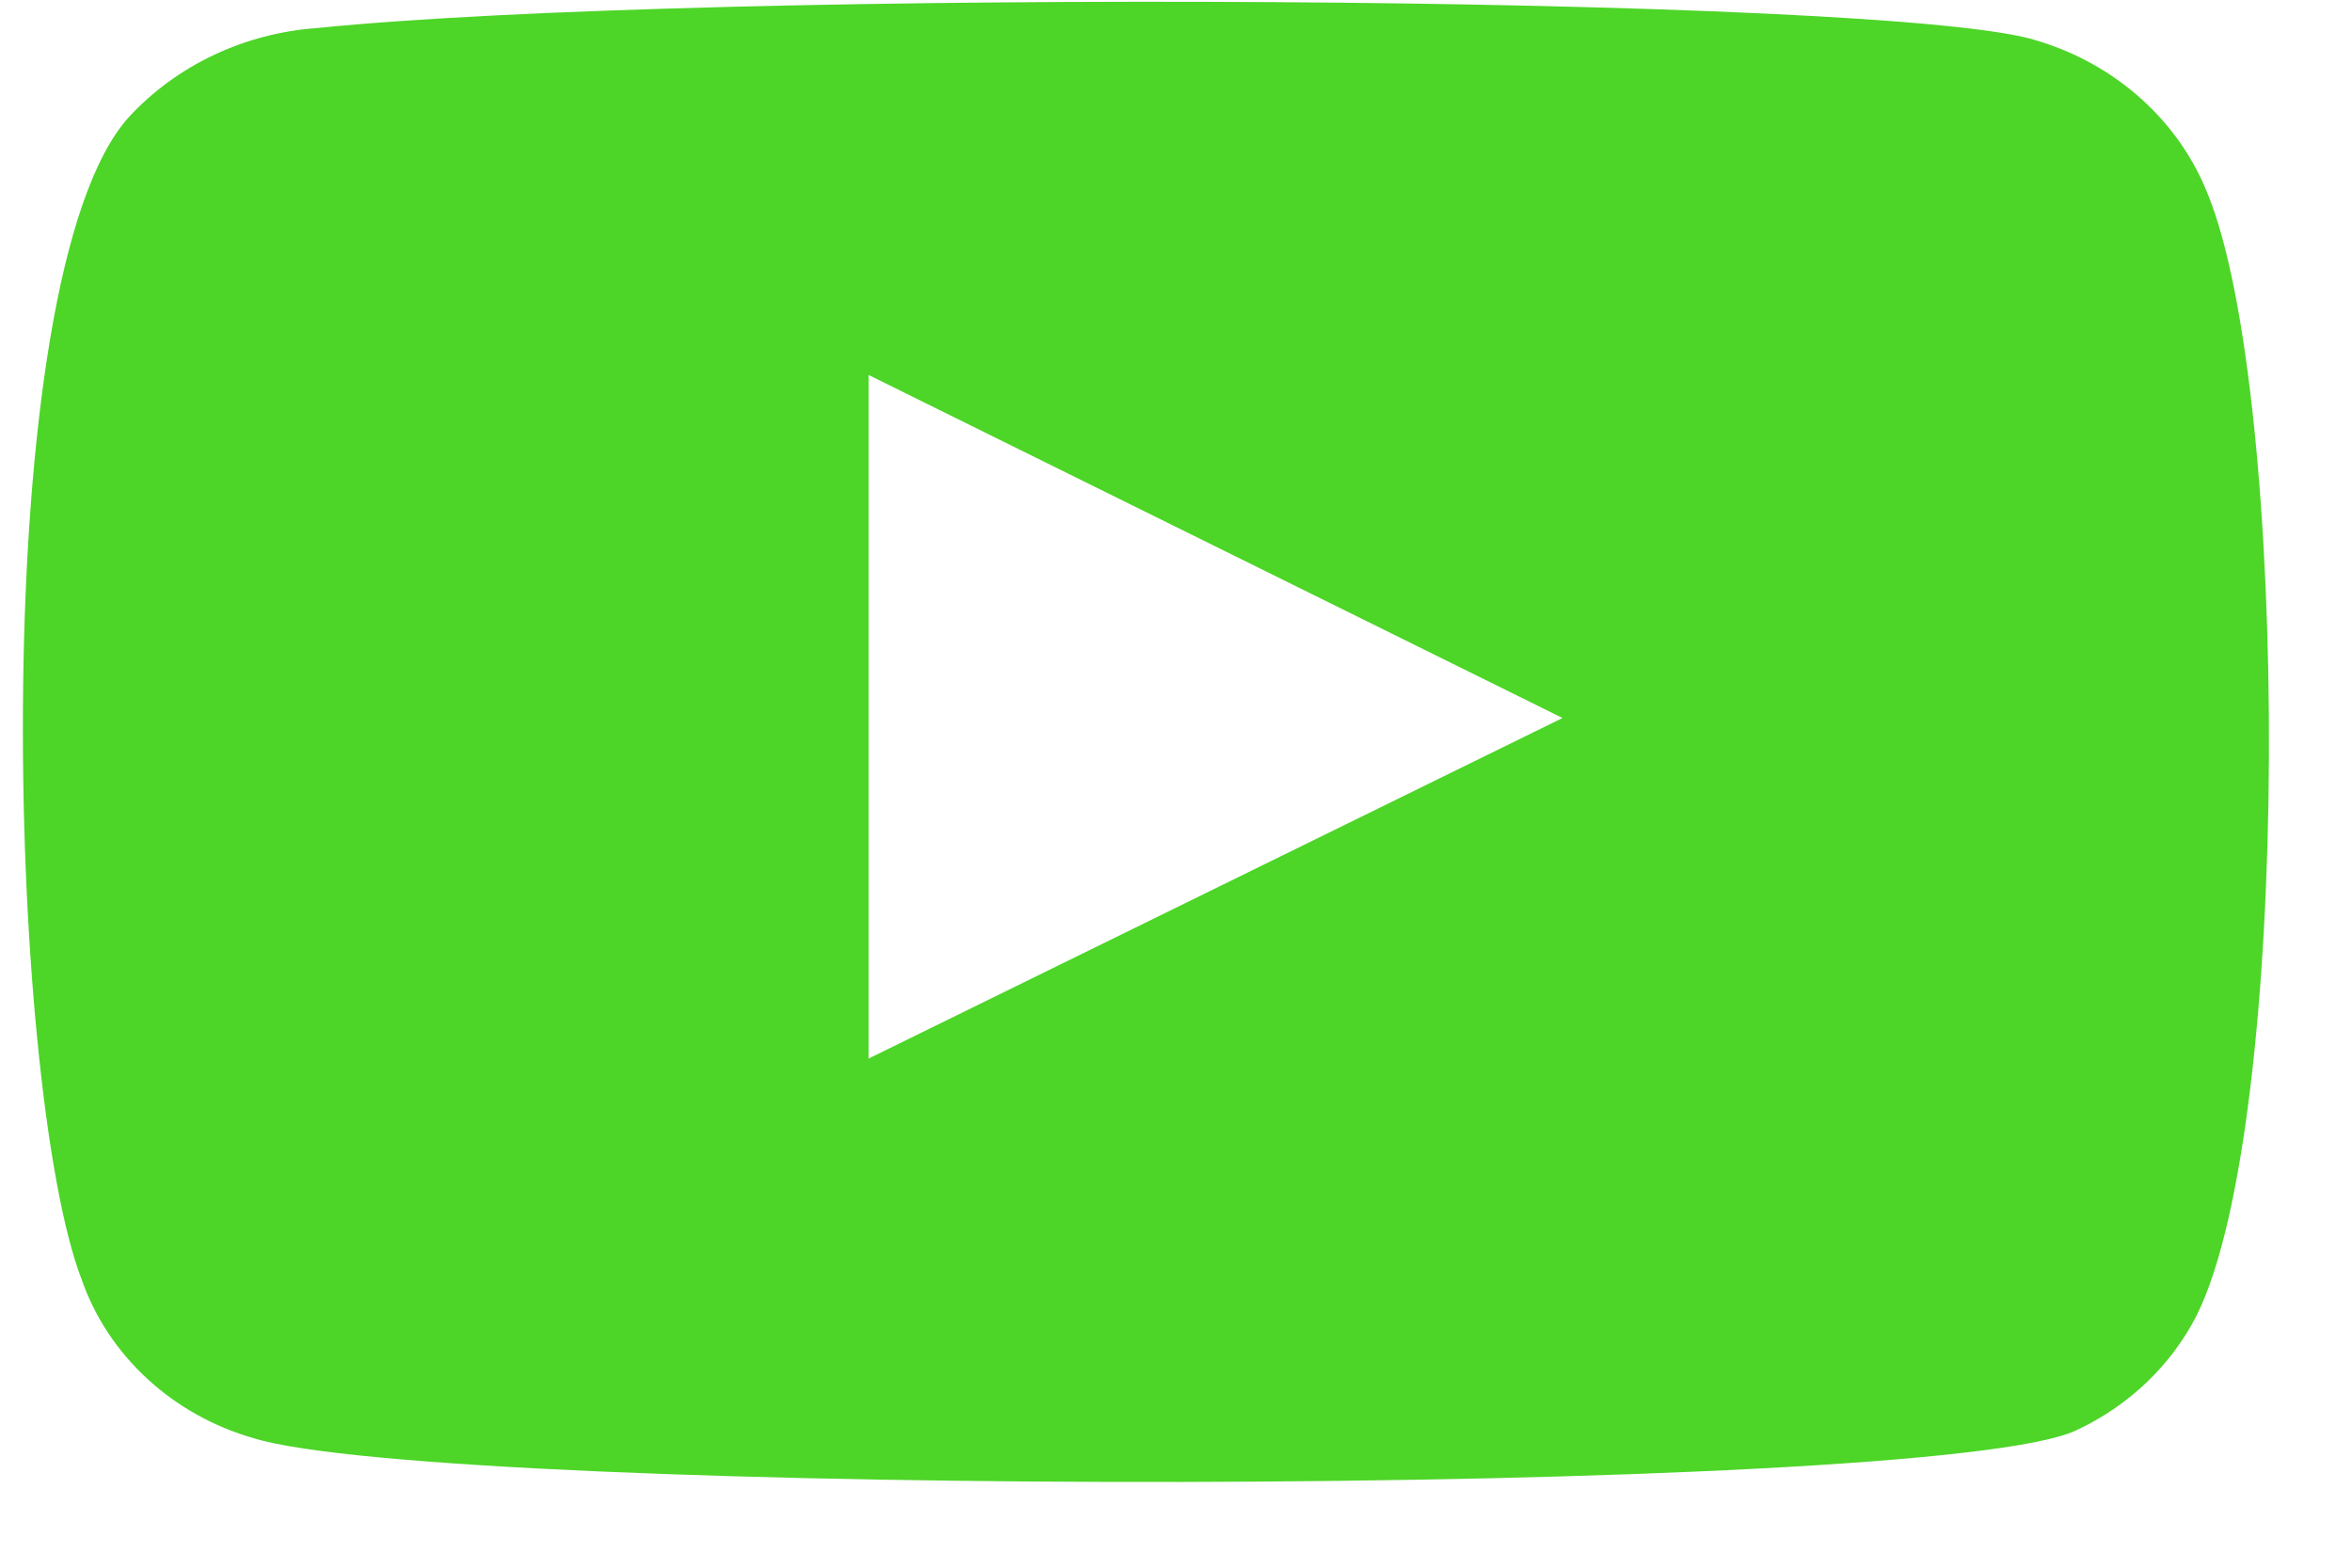 <?xml version="1.0" encoding="UTF-8"?> <svg xmlns="http://www.w3.org/2000/svg" width="21" height="14" viewBox="0 0 21 14" fill="none"><path fill-rule="evenodd" clip-rule="evenodd" d="M2.266 12.844C1.909 12.742 1.583 12.56 1.315 12.313C1.048 12.067 0.847 11.764 0.73 11.429C0.061 9.698 -0.137 2.472 1.151 1.045C1.58 0.581 2.186 0.295 2.836 0.25C6.293 -0.101 16.974 -0.054 18.201 0.367C18.546 0.472 18.861 0.65 19.123 0.887C19.385 1.124 19.587 1.414 19.713 1.735C20.444 3.524 20.469 10.026 19.614 11.745C19.387 12.192 19.007 12.555 18.536 12.774C17.247 13.382 3.976 13.37 2.266 12.844V12.844ZM7.756 9.453L13.951 6.412L7.756 3.349V9.453Z" fill="#4DD528"></path></svg> 